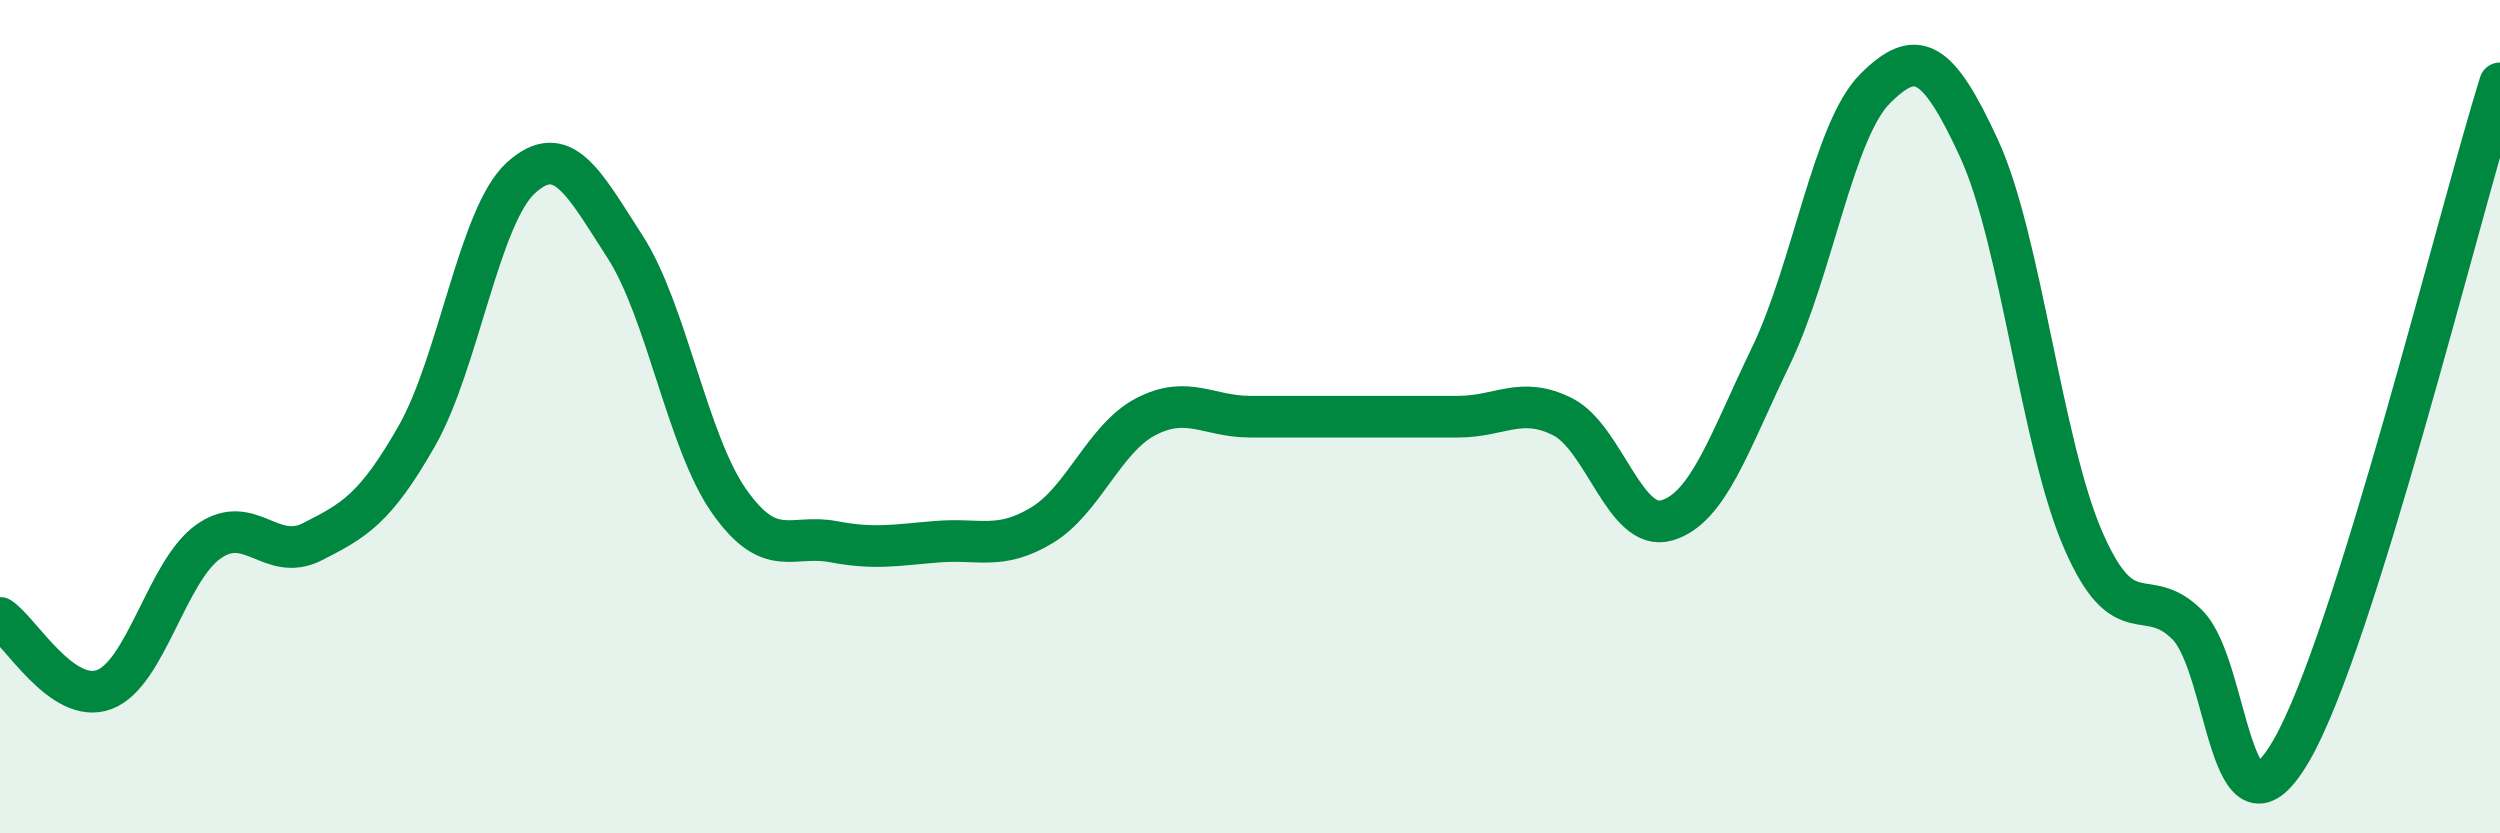 
    <svg width="60" height="20" viewBox="0 0 60 20" xmlns="http://www.w3.org/2000/svg">
      <path
        d="M 0,14.83 C 0.5,15.17 1.5,16.92 2.5,16.55 C 3.5,16.18 4,13.71 5,13 C 6,12.29 6.5,13.51 7.5,13 C 8.5,12.49 9,12.22 10,10.47 C 11,8.72 11.5,5.18 12.5,4.27 C 13.5,3.36 14,4.37 15,5.92 C 16,7.47 16.5,10.61 17.5,12.03 C 18.5,13.45 19,12.81 20,13 C 21,13.19 21.5,13.08 22.5,13 C 23.5,12.92 24,13.21 25,12.61 C 26,12.01 26.5,10.52 27.5,10 C 28.5,9.48 29,10 30,10 C 31,10 31.5,10 32.5,10 C 33.5,10 34,10 35,10 C 36,10 36.5,9.5 37.5,10 C 38.5,10.5 39,12.78 40,12.49 C 41,12.2 41.5,10.62 42.5,8.55 C 43.5,6.48 44,3.13 45,2.13 C 46,1.13 46.5,1.4 47.5,3.57 C 48.5,5.74 49,10.68 50,12.97 C 51,15.26 51.5,13.99 52.5,15 C 53.5,16.01 53.5,20.6 55,18 C 56.5,15.4 59,5.2 60,2L60 20L0 20Z"
        fill="#008740"
        opacity="0.1"
        stroke-linecap="round"
        stroke-linejoin="round"
      />
      <path
        d="M 0,14.83 C 0.5,15.17 1.5,16.92 2.5,16.55 C 3.5,16.18 4,13.71 5,13 C 6,12.29 6.5,13.51 7.5,13 C 8.5,12.49 9,12.22 10,10.47 C 11,8.72 11.5,5.18 12.5,4.27 C 13.5,3.36 14,4.37 15,5.92 C 16,7.47 16.5,10.61 17.5,12.03 C 18.5,13.45 19,12.81 20,13 C 21,13.19 21.5,13.08 22.5,13 C 23.5,12.92 24,13.21 25,12.61 C 26,12.01 26.5,10.52 27.5,10 C 28.5,9.48 29,10 30,10 C 31,10 31.5,10 32.5,10 C 33.5,10 34,10 35,10 C 36,10 36.5,9.5 37.5,10 C 38.5,10.5 39,12.78 40,12.49 C 41,12.2 41.5,10.62 42.5,8.55 C 43.5,6.48 44,3.13 45,2.13 C 46,1.13 46.5,1.4 47.5,3.57 C 48.5,5.74 49,10.68 50,12.97 C 51,15.26 51.5,13.99 52.5,15 C 53.5,16.01 53.5,20.6 55,18 C 56.5,15.4 59,5.2 60,2"
        stroke="#008740"
        stroke-width="1"
        fill="none"
        stroke-linecap="round"
        stroke-linejoin="round"
      />
    </svg>
  